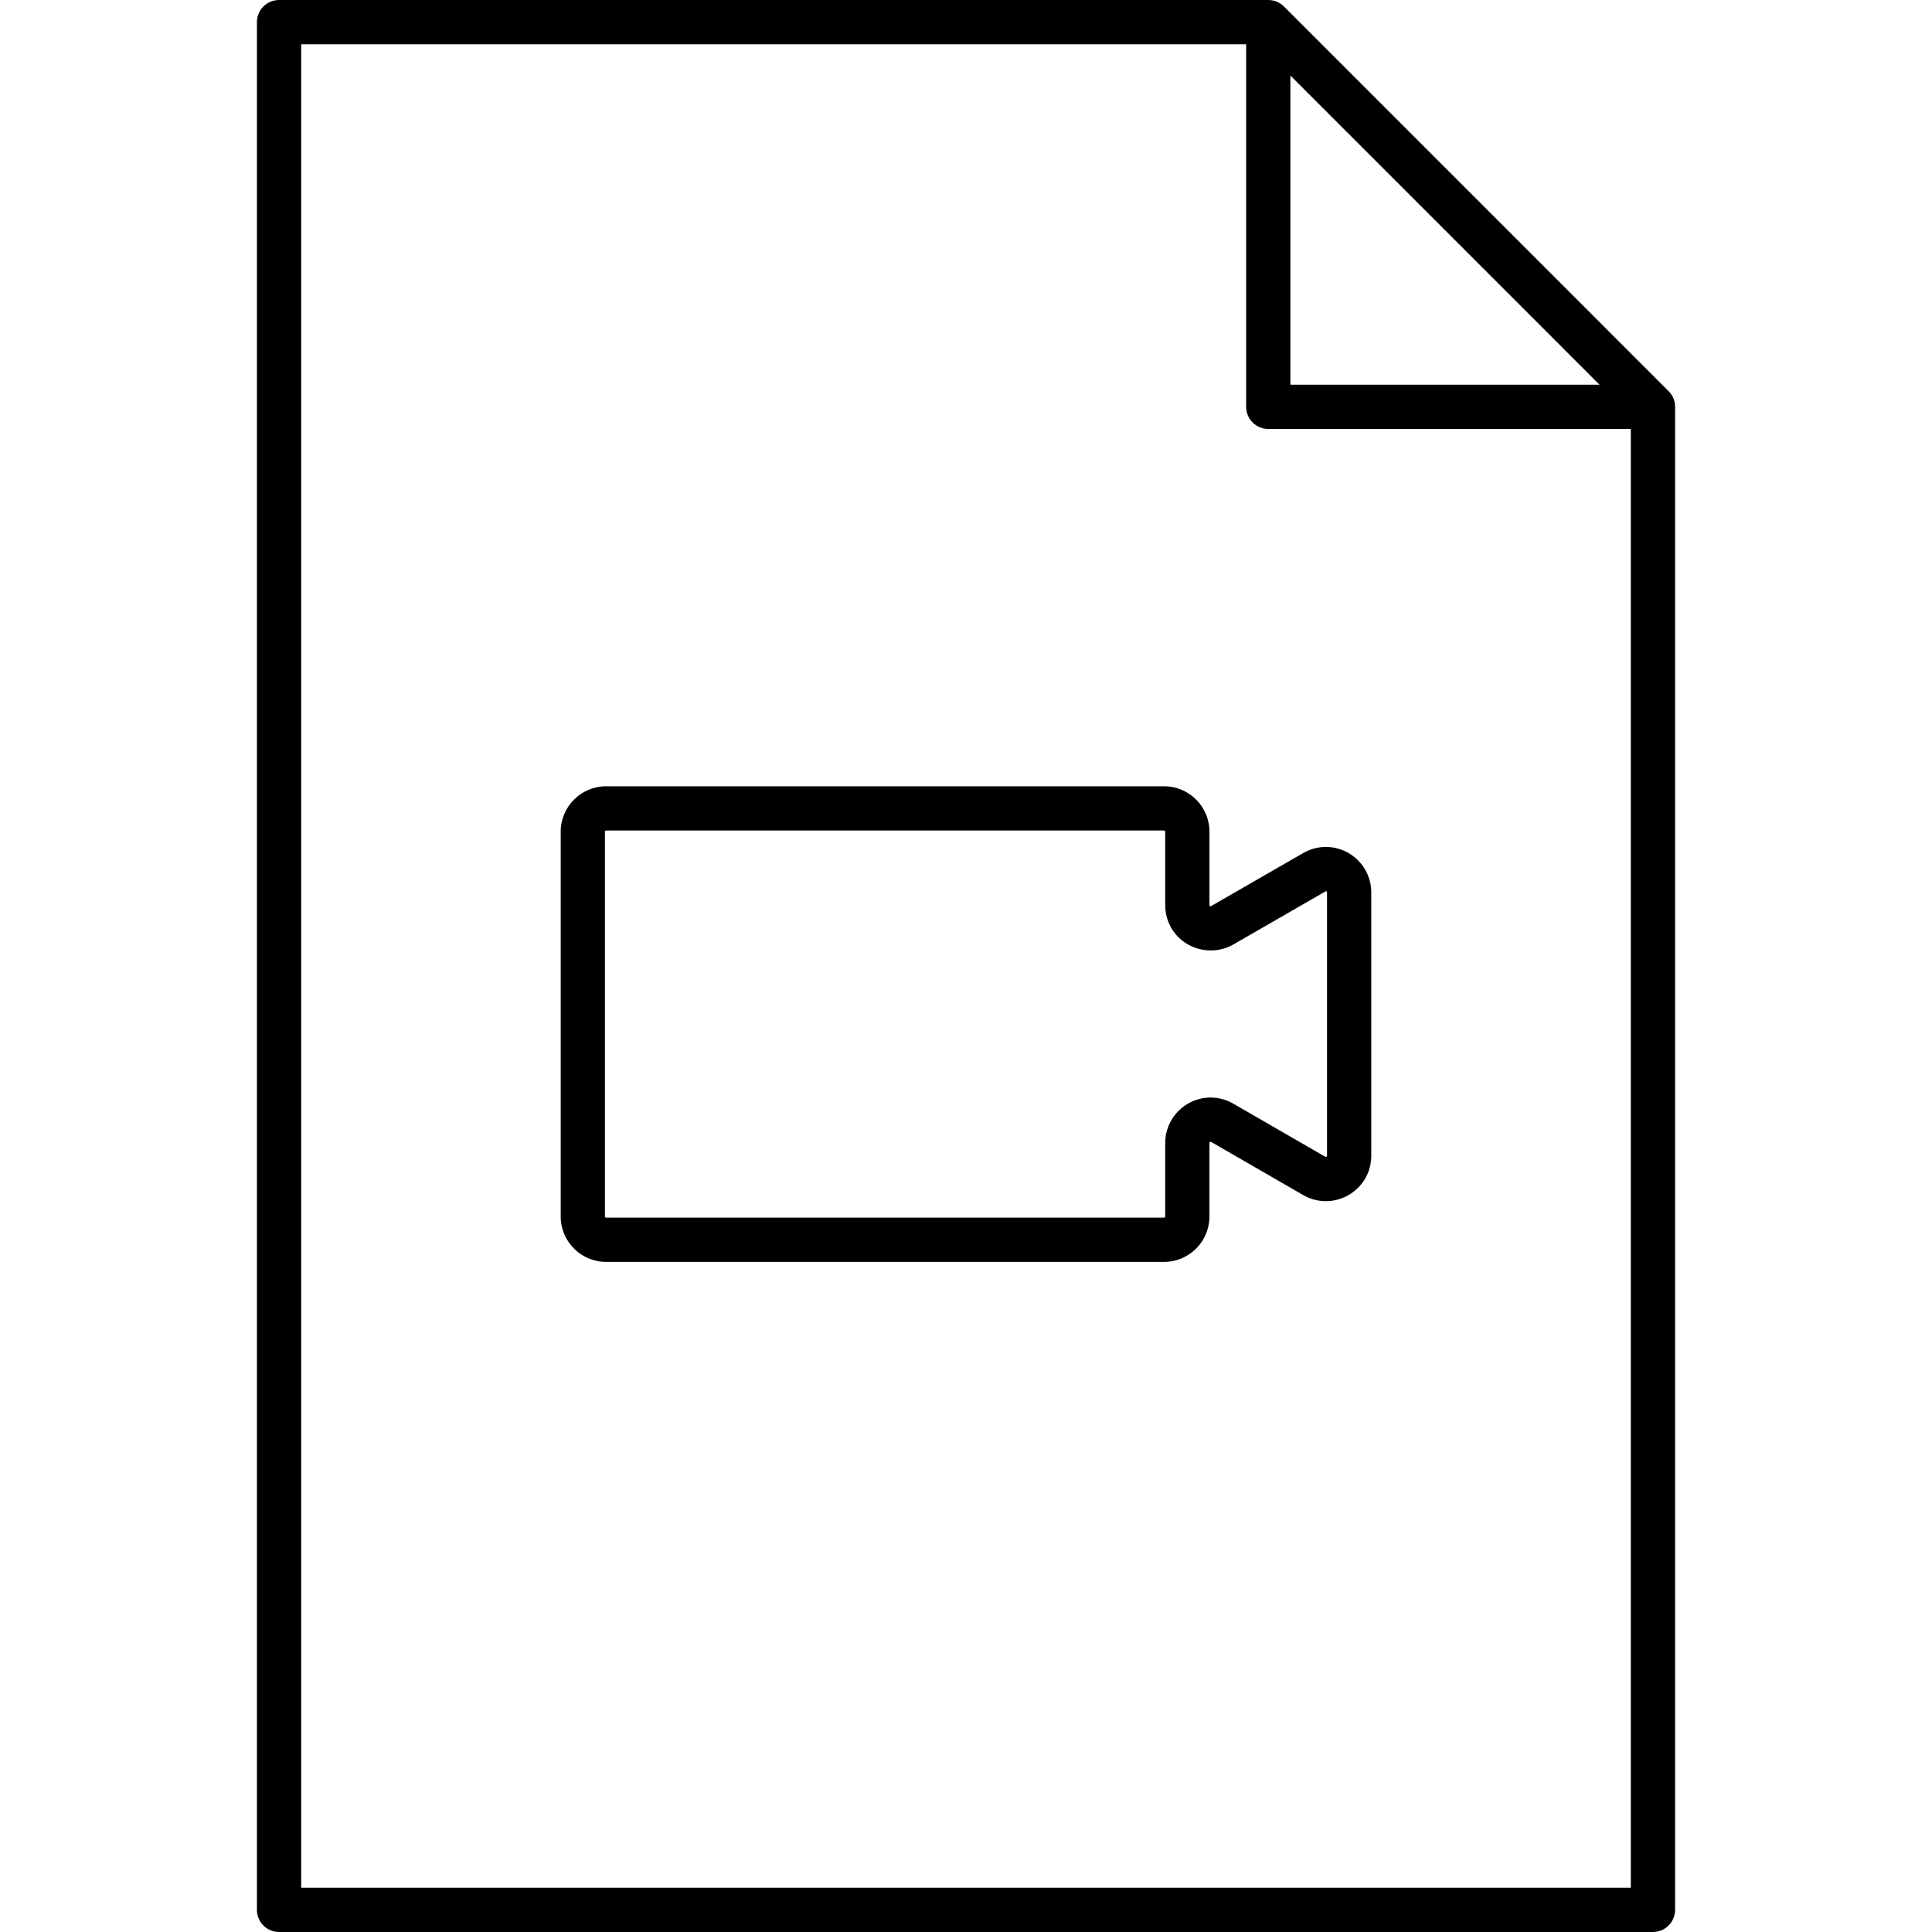 <?xml version="1.0" encoding="UTF-8"?>
<!DOCTYPE svg PUBLIC "-//W3C//DTD SVG 1.1//EN" "http://www.w3.org/Graphics/SVG/1.1/DTD/svg11.dtd">
<svg version="1.1" id="Capa_1" xmlns="http://www.w3.org/2000/svg" xmlns:xlink="http://www.w3.org/1999/xlink" x="0px" y="0px"
	 viewBox="0 0 174.668 174.668" style="enable-background:new 0 0 174.668 174.668;" xml:space="preserve">
<g fill="#{sdcol(icon)}" fill-opacity="1">
<path d="M149.439,174.668H25.228c-1.104,0-2-0.896-2-2V2.001c0-1.104,0.896-2,2-2h89.433l0,0c0.003-0.001,0.006-0.001,0.009,0
	c0.001-0.001,0.004-0.001,0.008,0c0.002-0.001,0.004-0.001,0.007,0h0.001c0.257,0.003,0.502,0.055,0.728,0.146
	c0.225,0.091,0.437,0.225,0.623,0.4c0,0.001,0.001,0.002,0.001,0.002c0.001,0.001,0.002,0.001,0.002,0.002
	c0.014,0.013,0.027,0.026,0.041,0.039l34.77,34.771c0.013,0.014,0.026,0.027,0.039,0.041c0.002,0,0.001,0.004,0.004,0.003
	c0.17,0.181,0.301,0.385,0.392,0.602c0.001,0.001,0.001,0.002,0.001,0.002c0,0.001,0.001,0.002,0.001,0.002
	c0.096,0.23,0.15,0.481,0.153,0.745v0.001c0,0.004,0,0.005,0,0.007s0,0.005,0,0.007c0,0.001,0,0.003,0,0.004
	c0,0.002,0,0.004,0,0.006l0,0l0,0l0,0l0,0v135.888C151.439,173.772,150.544,174.668,149.439,174.668z M27.228,170.668h120.211V38.78
	h-32.778c-1.104,0-2-0.896-2-2V4.001H27.228V170.668z M116.661,34.78h27.95l-27.95-27.951V34.78z M105.24,114.085H54.797
	c-2.263,0-4.104-1.841-4.104-4.104V75.189c0-2.264,1.841-4.104,4.104-4.104h50.443c2.264,0,4.104,1.841,4.104,4.104v6.647
	c0,0.051,0.057,0.107,0.107,0.107l8.367-4.82c0.626-0.361,1.335-0.553,2.049-0.553c2.265,0,4.107,1.842,4.107,4.106v23.814
	c0,1.13-0.446,2.181-1.258,2.958c-0.772,0.74-1.785,1.148-2.85,1.148l0,0c-0.714,0-1.423-0.191-2.05-0.554l-8.318-4.802
	c-0.051-0.02-0.155-0.011-0.155,0.09v6.647C109.345,112.244,107.504,114.085,105.24,114.085z M54.797,75.085
	c-0.057,0-0.104,0.047-0.104,0.104v34.791c0,0.058,0.047,0.104,0.104,0.104h50.443c0.058,0,0.104-0.047,0.104-0.104v-6.647
	c0-2.265,1.843-4.107,4.107-4.107c0.713,0,1.422,0.191,2.048,0.553l8.319,4.803c0.096,0.021,0.156-0.038,0.156-0.089V80.677
	c0-0.101-0.106-0.106-0.107-0.106l-8.368,4.82c-1.561,0.9-3.608,0.641-4.897-0.597c-0.812-0.777-1.258-1.828-1.258-2.958v-6.647
	c0-0.058-0.047-0.104-0.104-0.104H54.797z"/>

</g>
<g>
</g>
<g>
</g>
<g>
</g>
<g>
</g>
<g>
</g>
<g>
</g>
<g>
</g>
<g>
</g>
<g>
</g>
<g>
</g>
<g>
</g>
<g>
</g>
<g>
</g>
<g>
</g>
</svg>
